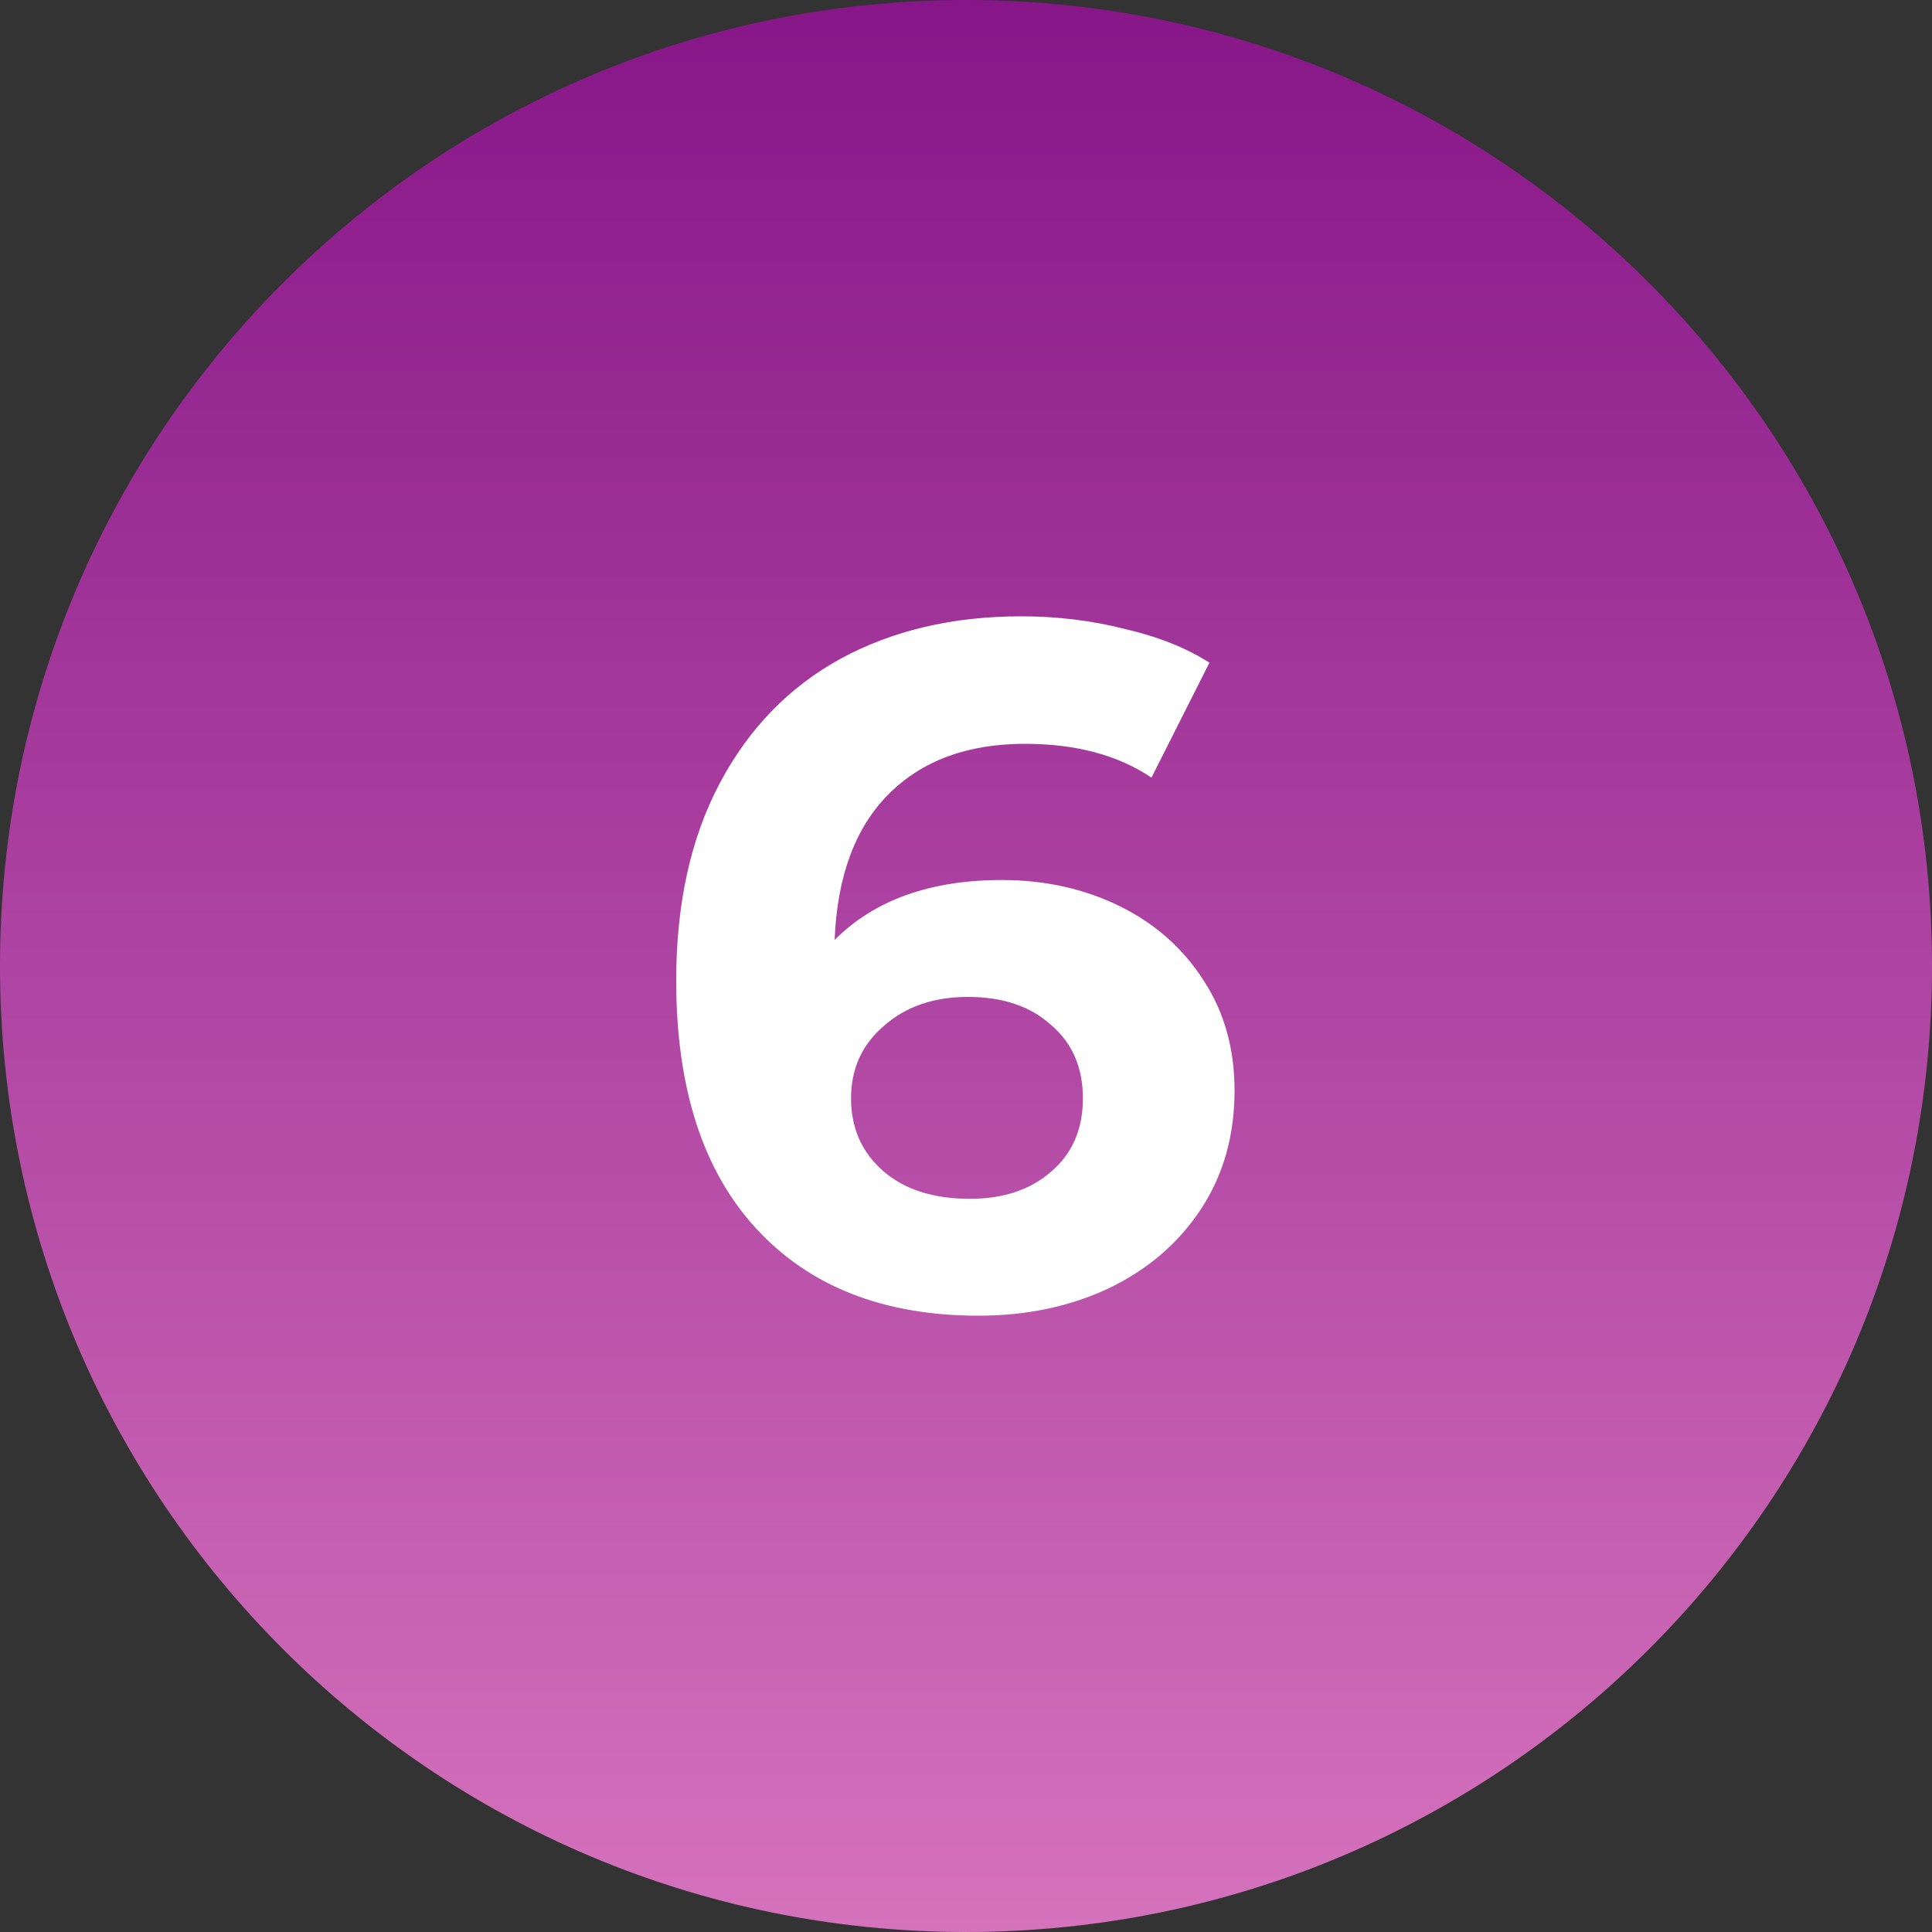 <svg width="40" height="40" viewBox="0 0 40 40" fill="none" xmlns="http://www.w3.org/2000/svg">
<rect x="0" y="0" width="40" height="40" fill="#333333" stroke="none"/>
<g clip-path="url(#clip0_2159_776)">
<path d="M20 40C31.046 40 40 31.046 40 20C40 8.954 31.046 0 20 0C8.954 0 0 8.954 0 20C0 31.046 8.954 40 20 40Z" fill="url(#paint0_linear_2159_776)"/>
<path d="M20.74 18.22C21.633 18.22 22.447 18.4 23.18 18.76C23.913 19.12 24.493 19.633 24.92 20.3C25.347 20.953 25.56 21.713 25.56 22.58C25.56 23.513 25.327 24.333 24.86 25.04C24.393 25.747 23.753 26.293 22.94 26.68C22.14 27.053 21.247 27.24 20.26 27.24C18.3 27.24 16.767 26.64 15.66 25.44C14.553 24.24 14 22.526 14 20.3C14 18.713 14.3 17.353 14.9 16.22C15.5 15.086 16.333 14.226 17.4 13.64C18.48 13.053 19.727 12.76 21.14 12.76C21.887 12.76 22.6 12.847 23.28 13.02C23.973 13.18 24.56 13.413 25.04 13.72L23.84 16.1C23.147 15.633 22.273 15.4 21.22 15.4C20.033 15.4 19.093 15.746 18.4 16.44C17.707 17.133 17.333 18.14 17.28 19.46C18.107 18.633 19.26 18.22 20.74 18.22ZM20.08 24.82C20.773 24.82 21.333 24.633 21.76 24.26C22.2 23.887 22.42 23.38 22.42 22.74C22.42 22.1 22.2 21.593 21.76 21.22C21.333 20.833 20.76 20.64 20.04 20.64C19.333 20.64 18.753 20.84 18.3 21.24C17.847 21.627 17.62 22.127 17.62 22.74C17.62 23.353 17.84 23.853 18.28 24.24C18.72 24.627 19.32 24.82 20.08 24.82Z" fill="white"/>
</g>
<defs>
<linearGradient id="paint0_linear_2159_776" x1="20" y1="0" x2="20" y2="40" gradientUnits="userSpaceOnUse">
<stop stop-color="#871688"/>
<stop offset="1" stop-color="#D572BC"/>
</linearGradient>
<clipPath id="clip0_2159_776">
<rect width="40" height="40" fill="white"/>
</clipPath>
</defs>
</svg>
